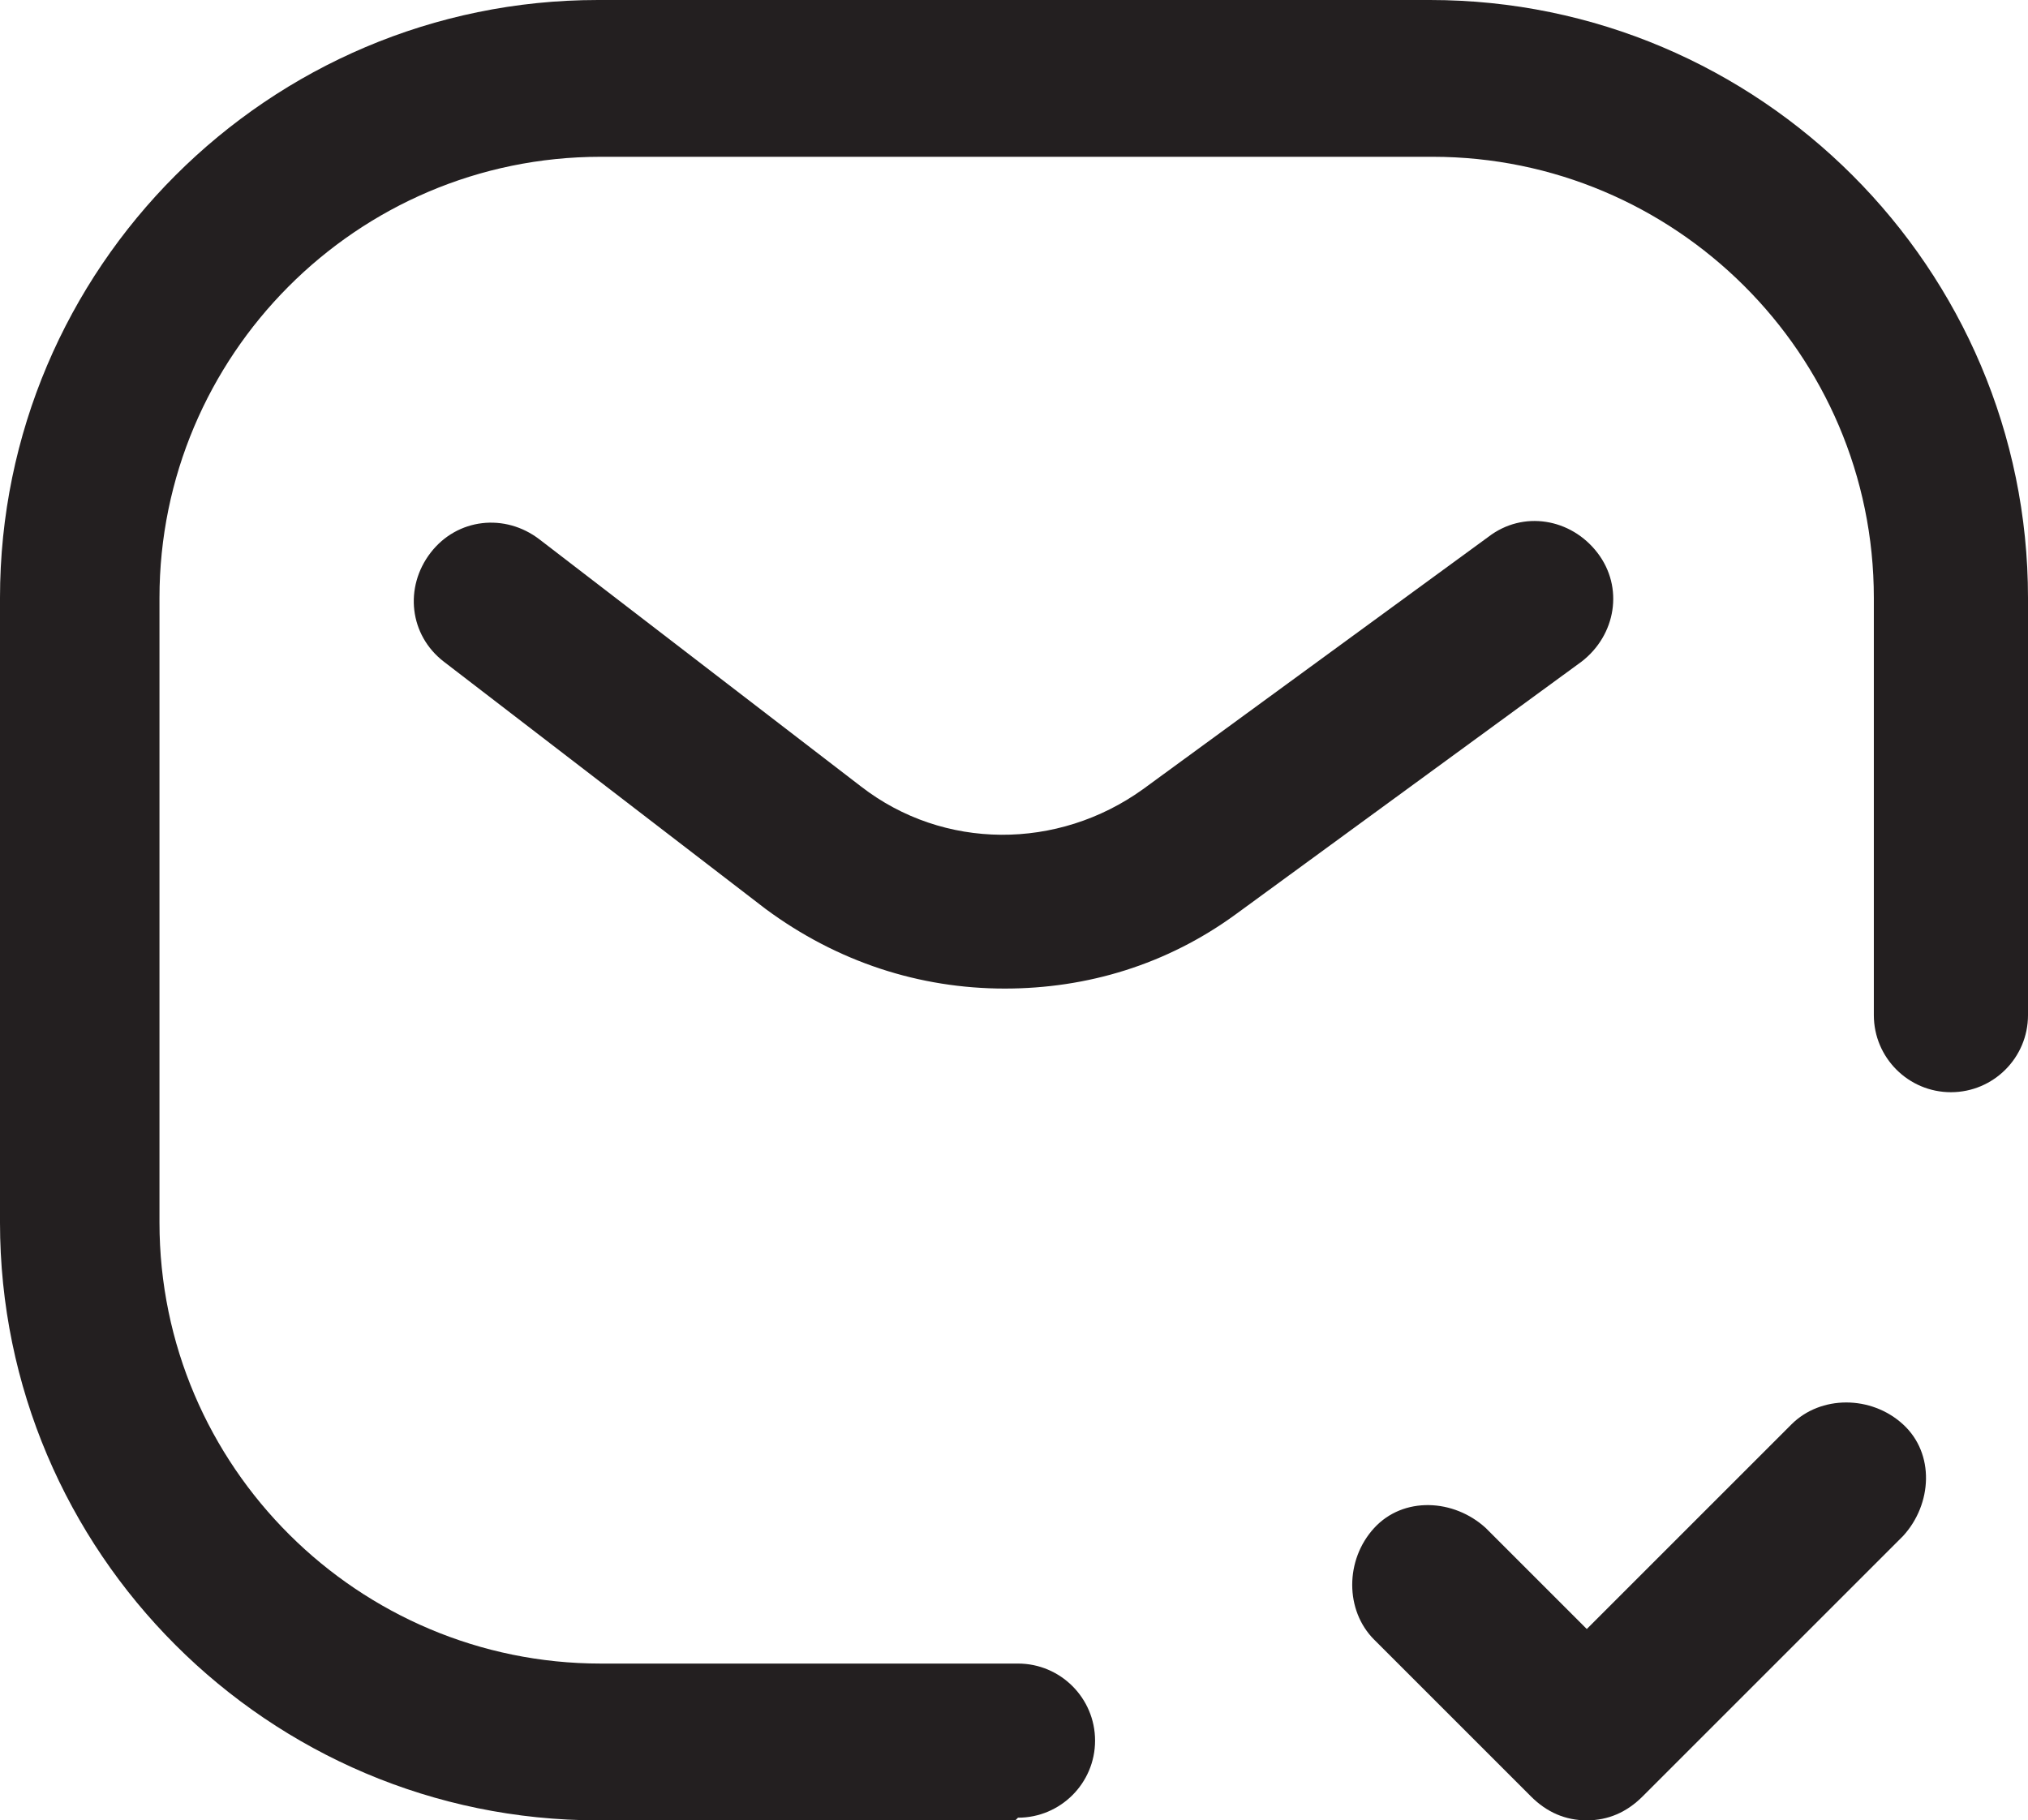 <?xml version="1.0" encoding="UTF-8"?>
<svg id="Layer_2" data-name="Layer 2" xmlns="http://www.w3.org/2000/svg" viewBox="0 0 7.63 6.85">
  <defs>
    <style>
      .cls-1 {
        fill: #231f20;
      }
    </style>
  </defs>
  <g id="Layer_1-2" data-name="Layer 1">
    <g>
      <path class="cls-1" d="m3.78,3.72c-.32,0-.63-.1-.9-.3l-1.21-.93c-.13-.1-.15-.28-.05-.41.1-.13.28-.15.41-.05l1.21.93c.31.24.74.24,1.06.01l1.3-.95c.13-.1.31-.07.41.06s.07.31-.06.41l-1.3.95c-.26.19-.56.28-.87.28Z"/>
      <path class="cls-1" d="m3.82,6.85h-1.57c-1.24,0-2.25-1.01-2.25-2.25v-2.35C0,1.01,1.01,0,2.25,0h3.13c1.24,0,2.25,1.01,2.25,2.25v1.57c0,.16-.13.29-.29.29s-.29-.13-.29-.29v-1.57c0-.92-.75-1.66-1.66-1.66h-3.13c-.92,0-1.66.75-1.66,1.66v2.35c0,.92.75,1.66,1.66,1.66h1.57c.16,0,.29.13.29.29s-.13.29-.29.29Z"/>
      <path class="cls-1" d="m5.97,6.85c-.08,0-.15-.03-.21-.09l-.59-.59c-.11-.11-.11-.3,0-.42s.3-.11.42,0l.38.38.77-.77c.11-.11.3-.11.42,0s.11.3,0,.42l-.98.98c-.06.06-.13.09-.21.09Z"/>
    </g>
  </g>
</svg>